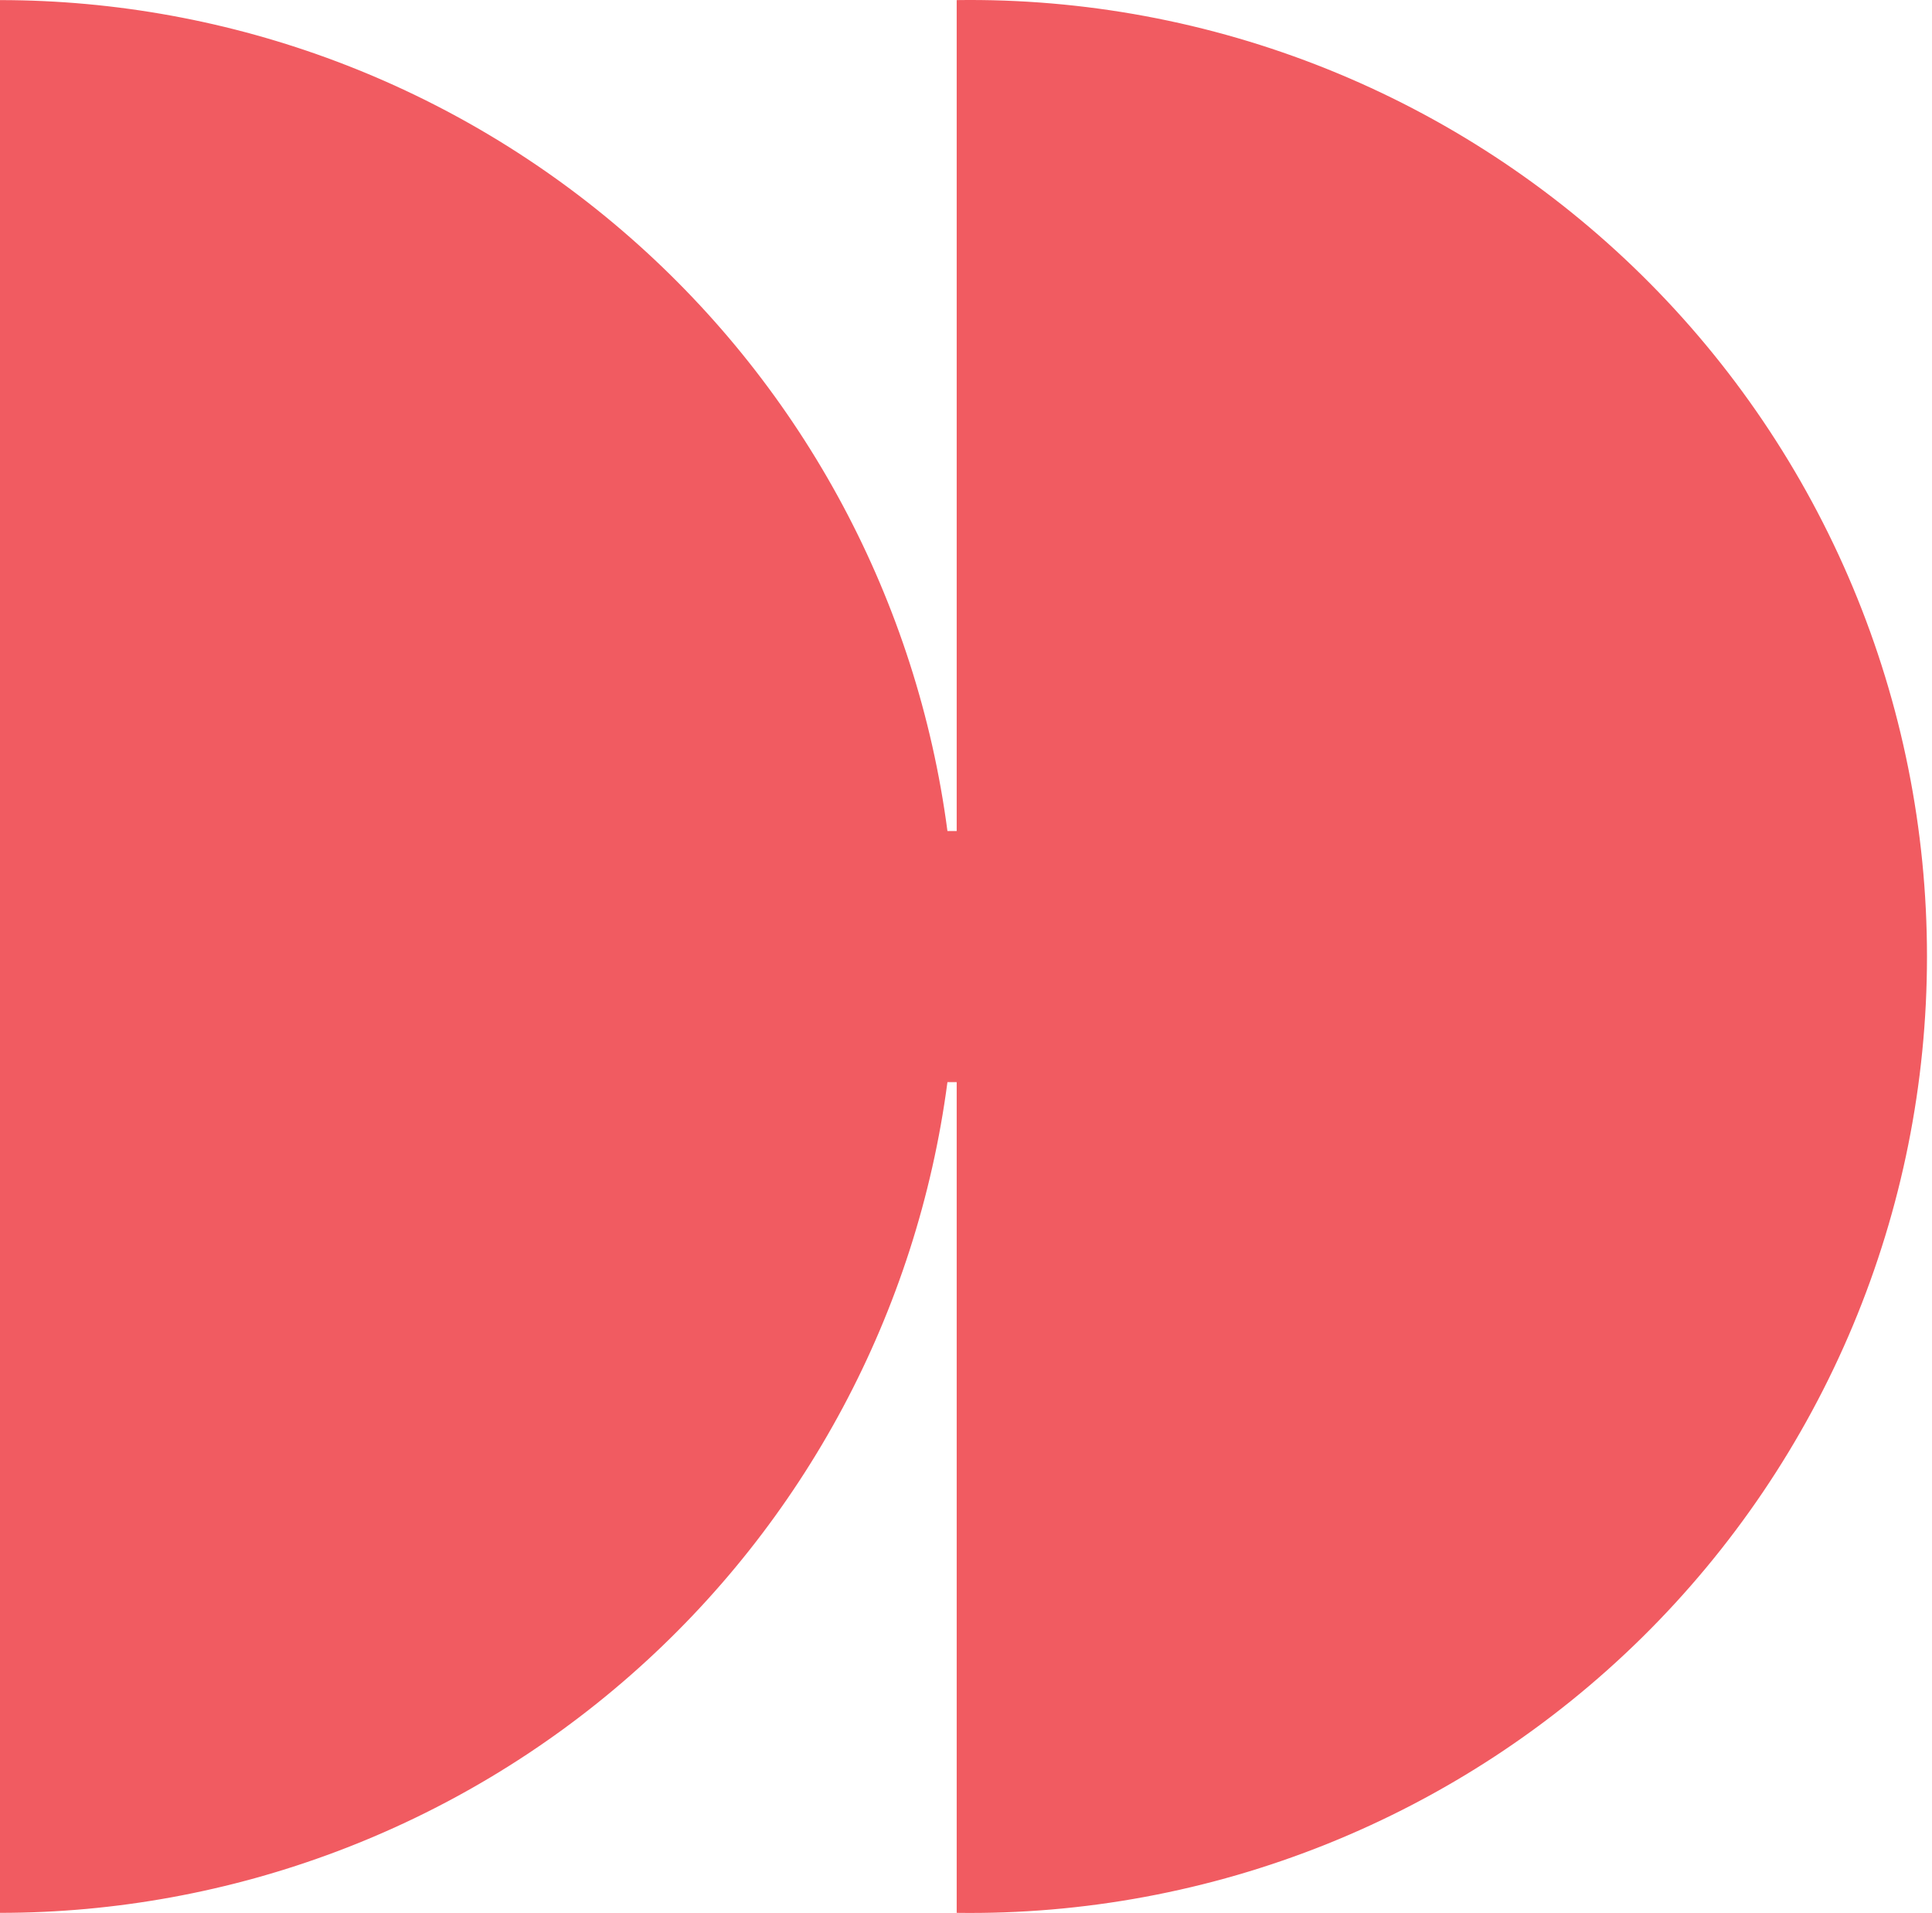 <svg xmlns="http://www.w3.org/2000/svg" width="104" height="103" viewBox="0 0 104 103" fill="none">
  <script xmlns="" />
  <path
    d="M51.499 0.005V44.744H51.001C49.369 32.371 43.297 21.012 33.915 12.782C24.533 4.552 12.48 0.011 0 0.005L0 102.994C12.479 102.99 24.532 98.452 33.914 90.223C43.297 81.995 49.369 70.638 51.001 58.265H51.499V102.994C58.323 103.091 65.099 101.83 71.431 99.286C77.763 96.742 83.527 92.964 88.387 88.173C93.247 83.382 97.106 77.672 99.74 71.376C102.374 65.081 103.73 58.324 103.73 51.499C103.73 44.675 102.374 37.919 99.74 31.623C97.106 25.327 93.247 19.617 88.387 14.826C83.527 10.035 77.763 6.257 71.431 3.713C65.099 1.169 58.323 -0.092 51.499 0.005Z"
    fill="#F15B61" />
</svg>